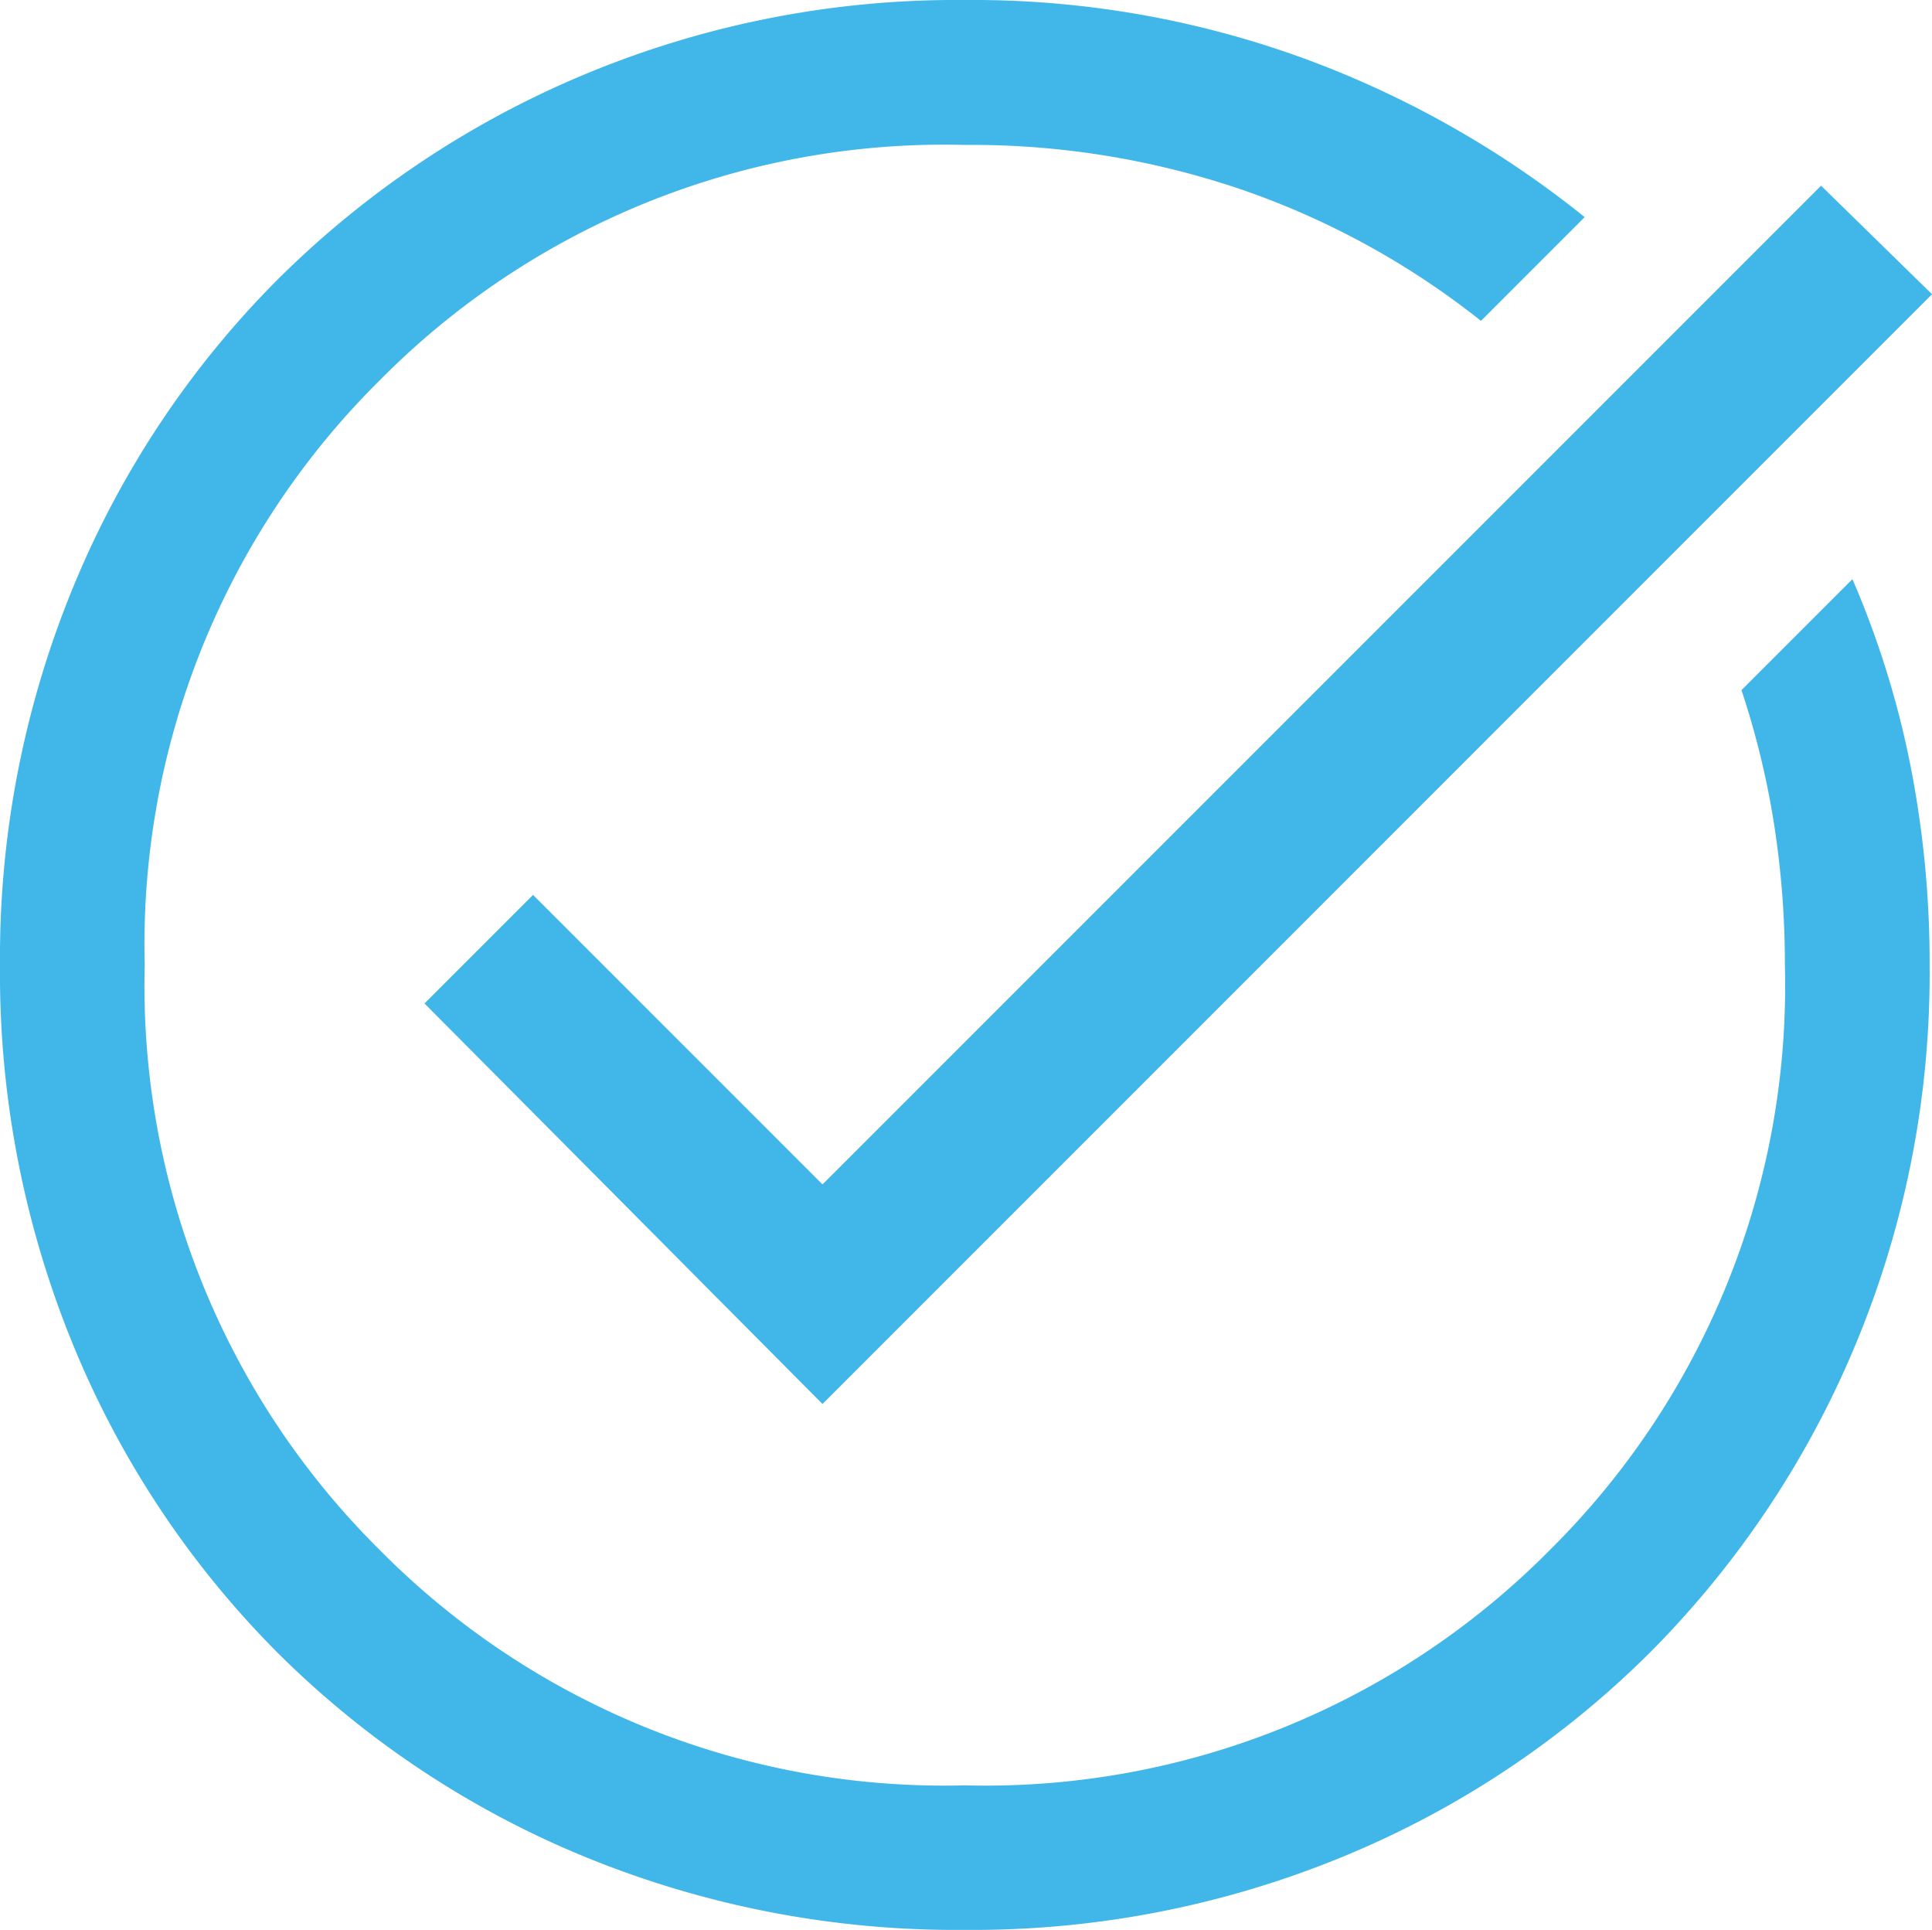 <svg xmlns="http://www.w3.org/2000/svg" width="55" height="54.931" viewBox="0 0 55 54.931">
  <path id="task_alt_FILL0_wght400_GRAD0_opsz48" d="M107.466-825.069a27.857,27.857,0,0,1-10.849-2.094,26.806,26.806,0,0,1-8.72-5.8,26.806,26.806,0,0,1-5.8-8.72A27.858,27.858,0,0,1,80-852.534a27.679,27.679,0,0,1,2.094-10.78,26.806,26.806,0,0,1,5.8-8.72,27.265,27.265,0,0,1,8.72-5.836A27.466,27.466,0,0,1,107.466-880a27.537,27.537,0,0,1,9.613,1.648,28.265,28.265,0,0,1,8.034,4.532l-2.953,2.953a22.977,22.977,0,0,0-6.729-3.708,23.829,23.829,0,0,0-7.965-1.3,22.6,22.6,0,0,0-16.651,6.695,22.6,22.6,0,0,0-6.695,16.651,22.6,22.6,0,0,0,6.695,16.651,22.6,22.6,0,0,0,16.651,6.695,22.6,22.6,0,0,0,16.651-6.695,22.6,22.6,0,0,0,6.695-16.651,25.72,25.72,0,0,0-.309-4.017,23.735,23.735,0,0,0-.927-3.811l3.159-3.159a26.254,26.254,0,0,1,1.648,5.287,29,29,0,0,1,.549,5.7,27.466,27.466,0,0,1-2.129,10.849,27.265,27.265,0,0,1-5.836,8.72,26.806,26.806,0,0,1-8.72,5.8A27.679,27.679,0,0,1,107.466-825.069Zm-4.051-14.969-11.33-11.4,3.09-3.09,8.24,8.24,28.427-28.427,3.159,3.09Z" transform="translate(-80 880)" fill="#41b6e9"/>
</svg>
